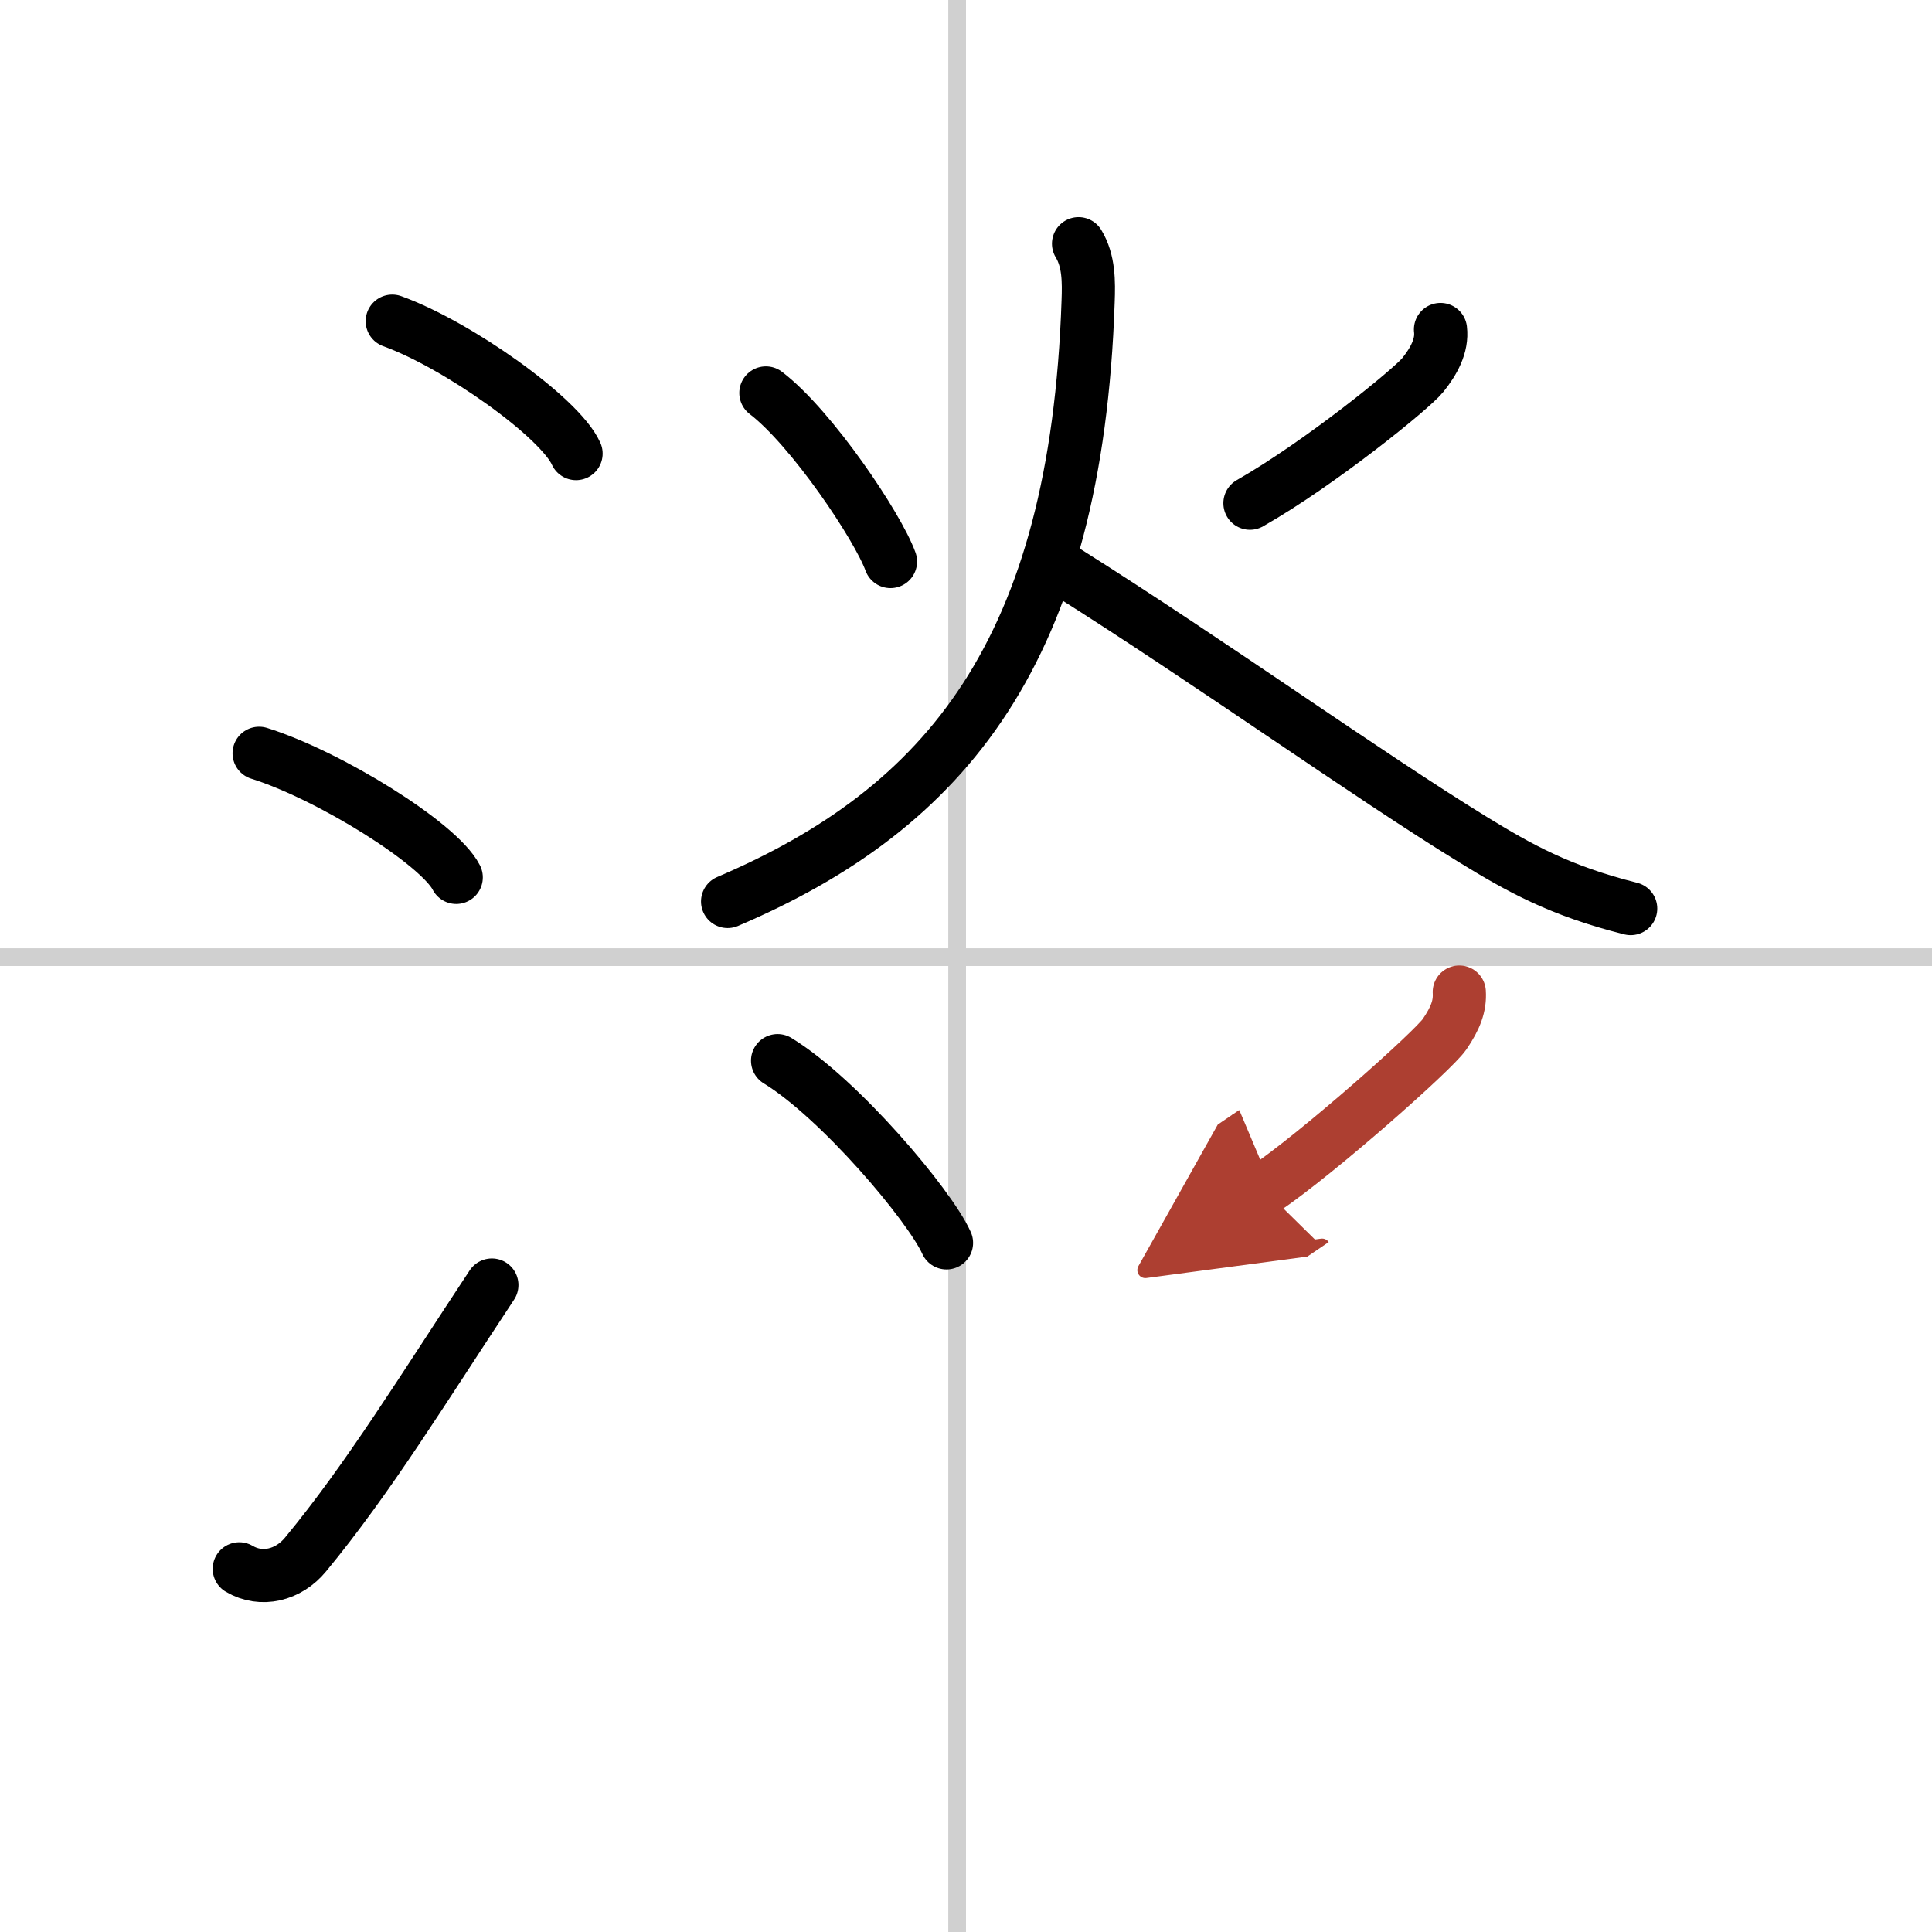 <svg width="400" height="400" viewBox="0 0 109 109" xmlns="http://www.w3.org/2000/svg"><defs><marker id="a" markerWidth="4" orient="auto" refX="1" refY="5" viewBox="0 0 10 10"><polyline points="0 0 10 5 0 10 1 5" fill="#ad3f31" stroke="#ad3f31"/></marker></defs><g fill="none" stroke="#000" stroke-linecap="round" stroke-linejoin="round" stroke-width="3"><rect width="100%" height="100%" fill="#fff" stroke="#fff"/><line x1="54" x2="54" y2="109" stroke="#d0d0d0" stroke-width="1"/><line x2="109" y1="54" y2="54" stroke="#d0d0d0" stroke-width="1"/><path d="m22.13 18.12c3.66 1.32 9.45 5.42 10.37 7.47"/><path d="m14.62 42.5c3.93 1.23 10.14 5.08 11.12 7"/><path d="m13.5 88.51c1.25 0.74 2.78 0.36 3.74-0.81 3.53-4.27 6.63-9.33 10.51-15.2"/><path d="m43.21 22.17c2.58 1.97 6.32 7.54 7.03 9.51"/><path d="m81.27 18.59c0.11 0.91-0.38 1.8-1 2.57s-5.77 4.96-9.75 7.23"/><path d="m60.85 13.75c0.59 0.97 0.58 2.16 0.54 3.25-0.66 19.72-8 28.6-20.34 33.86"/><path d="M60.17,32.25C68.5,37.5,77,43.62,83.12,47.38c2.58,1.58,4.88,2.88,8.88,3.88"/><path d="m43.87 59.84c3.49 2.13 8.58 8.16 9.53 10.28"/><path d="m82.33 55.97c0.05 0.78-0.21 1.47-0.83 2.38s-7.07 6.65-10.18 8.76" marker-end="url(#a)" stroke="#ad3f31"/></g></svg>
